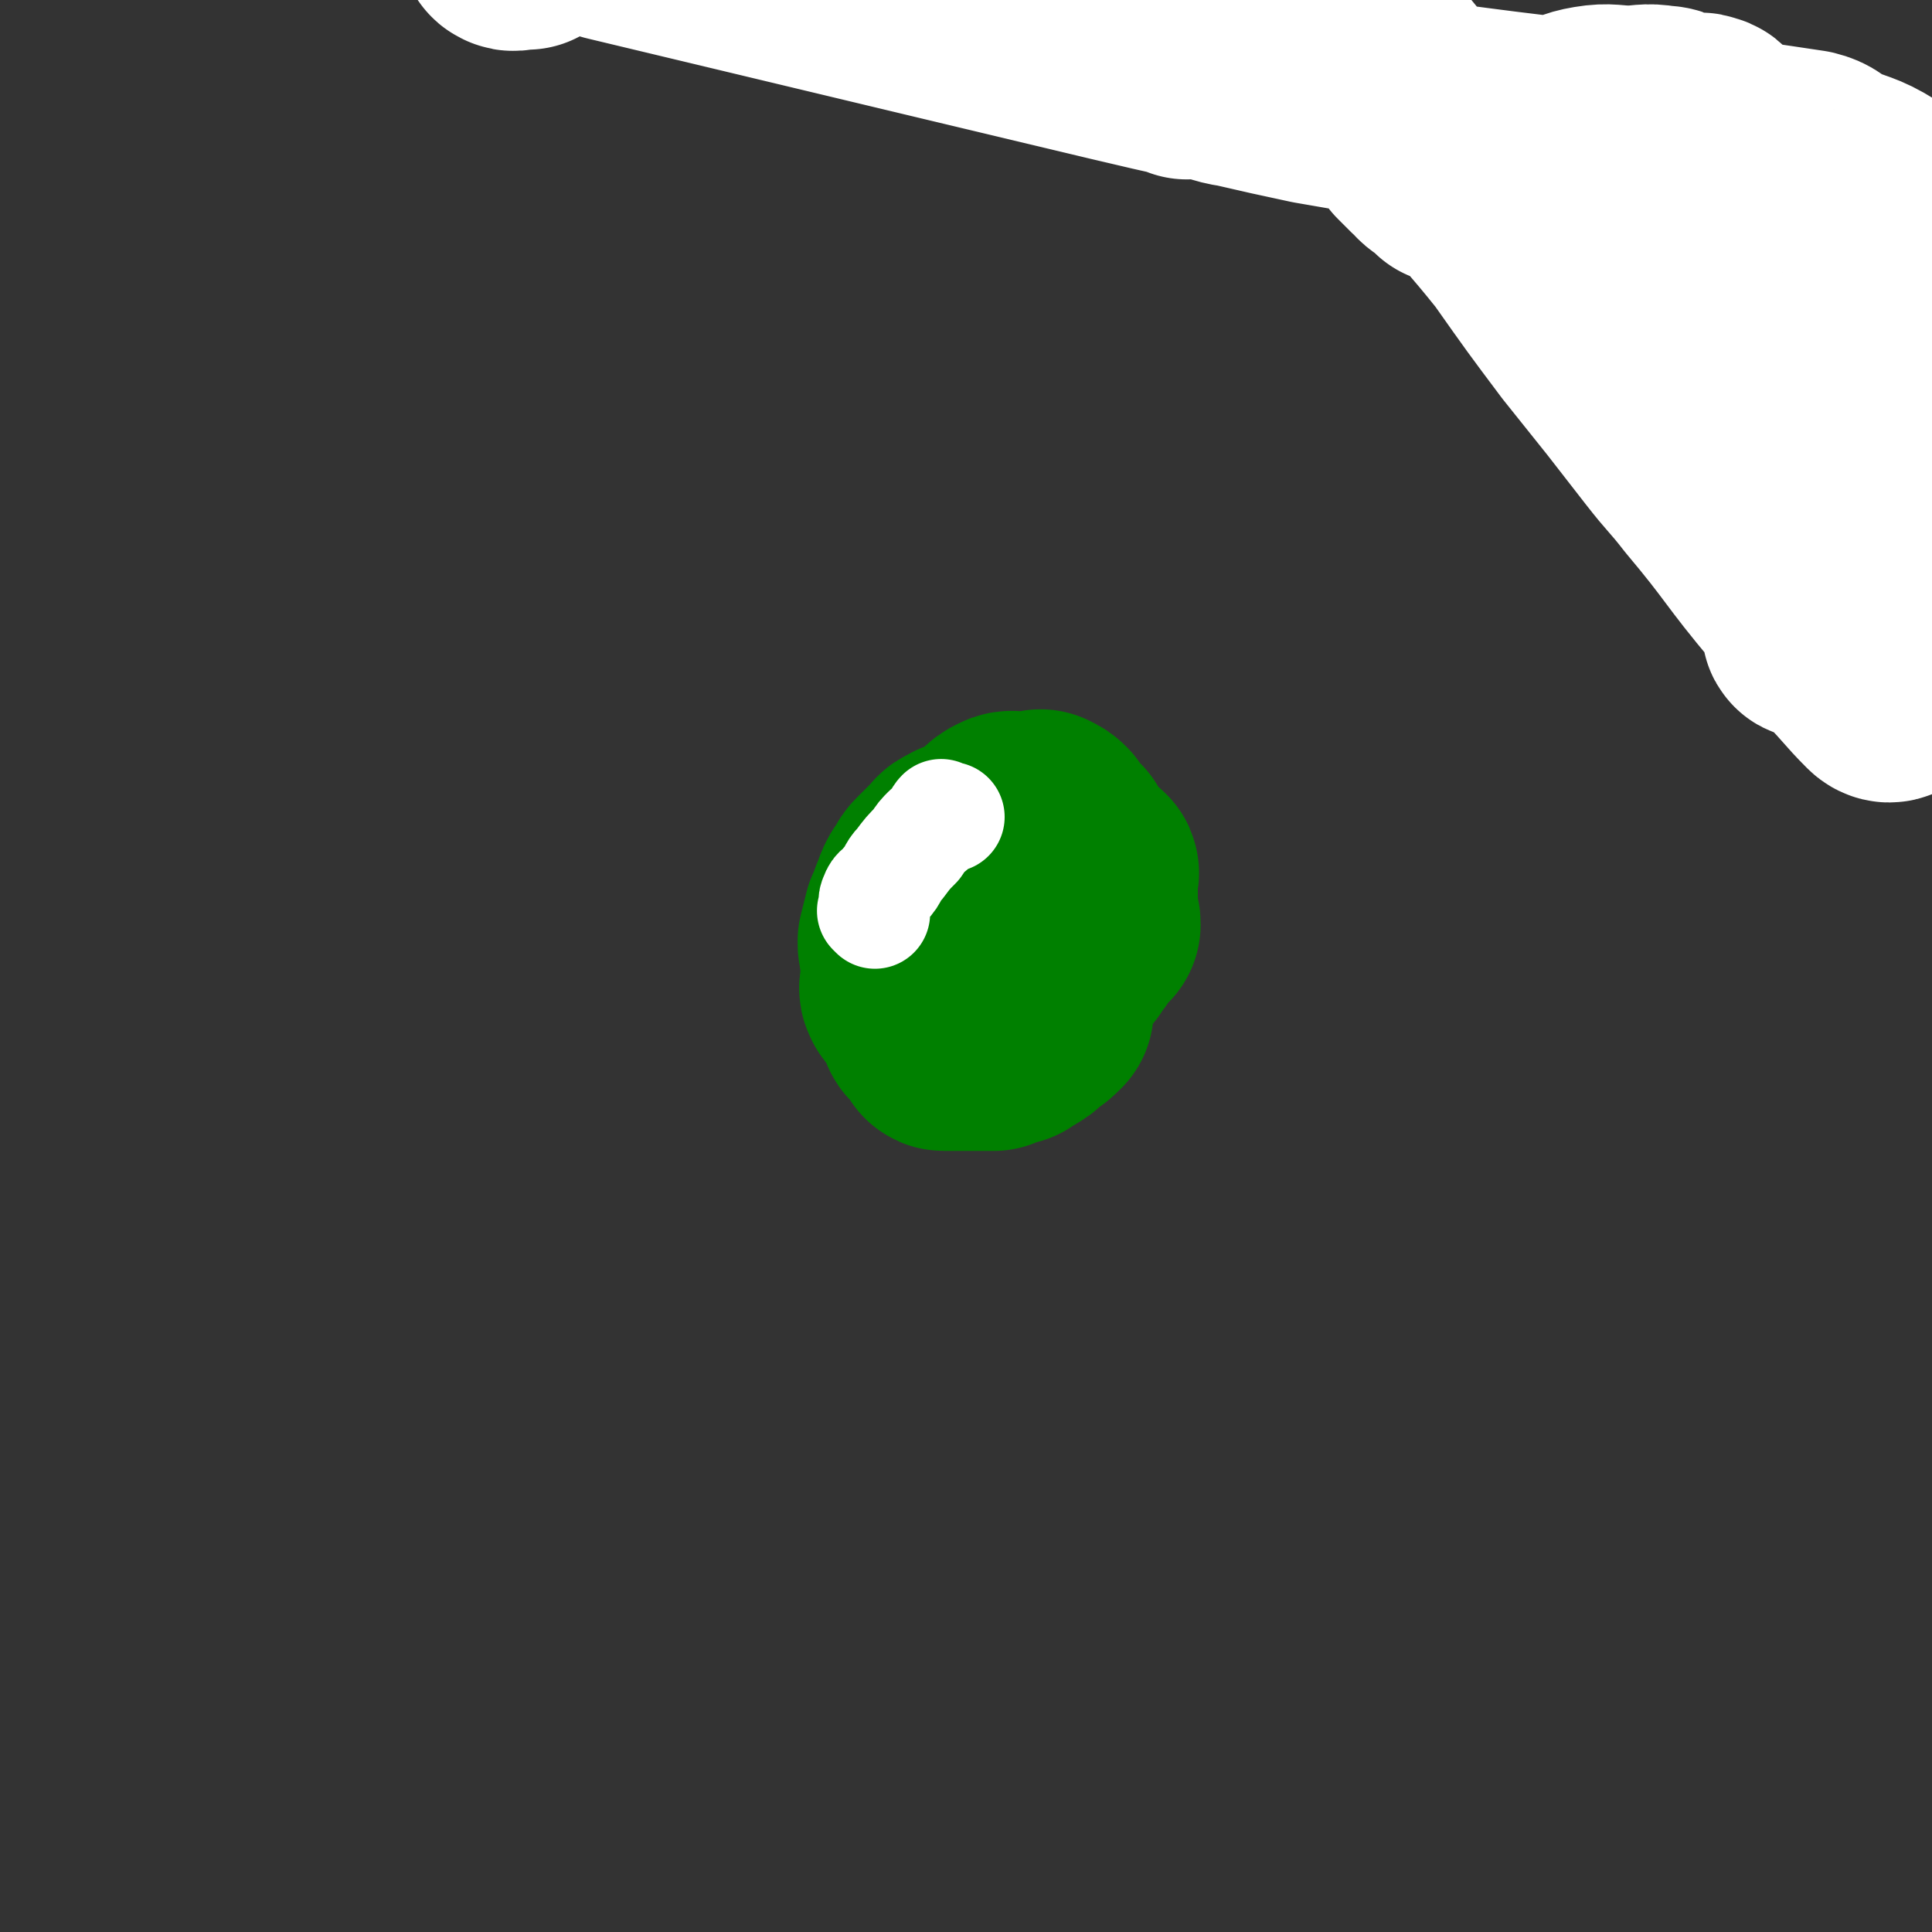 <svg viewBox='0 0 700 700' version='1.1' xmlns='http://www.w3.org/2000/svg' xmlns:xlink='http://www.w3.org/1999/xlink'><rect x="0" y="0" width="700" height="700" fill="#333333" stroke="none"/><g fill='none' stroke='#FFFFFF' stroke-width='80' stroke-linecap='round' stroke-linejoin='round'><path d='M658,228c-1,0 -2,0 -1,-1 6,-4 9,-2 15,-8 5,-7 6,-8 7,-17 2,-10 0,-11 -1,-22 -1,-8 -1,-9 -2,-17 -2,-11 -2,-11 -4,-21 -4,-14 -3,-15 -9,-27 -9,-18 -11,-17 -22,-34 -6,-10 -5,-11 -11,-21 -3,-4 -3,-4 -6,-8 -2,-2 -2,-2 -4,-4 -1,-2 -1,-3 -3,-3 -1,-1 -2,0 -3,0 -2,0 -2,0 -4,0 -4,-1 -4,-3 -8,-3 -6,-1 -6,0 -12,0 -6,0 -7,-1 -13,0 -6,1 -6,2 -12,4 -4,2 -4,2 -9,4 -3,2 -3,2 -6,4 -2,1 -2,2 -4,3 -1,1 -1,2 -3,2 -1,0 -2,0 -3,0 -1,0 -1,0 -2,0 -1,0 -1,0 -2,0 -1,0 -1,0 -3,0 -1,0 -1,0 -3,0 -1,0 -1,1 -3,1 -1,0 -1,0 -2,0 -3,-1 -3,0 -5,-2 -3,-3 -2,-3 -4,-6 -1,-3 -2,-3 -3,-5 0,-2 0,-2 0,-4 0,0 0,-1 0,-1 0,0 0,0 0,0 0,1 0,1 0,2 0,1 0,1 0,2 1,1 2,1 3,2 0,0 -1,0 -1,0 2,1 3,0 5,2 2,2 1,3 2,5 2,3 1,3 2,5 1,2 2,2 2,3 1,0 0,0 0,0 -1,-2 -1,-2 -3,-3 -2,-3 -3,-2 -5,-4 -3,-3 -3,-3 -5,-5 -2,-3 -2,-4 -4,-6 -2,-3 -2,-2 -4,-4 -2,-3 -1,-3 -3,-5 -2,-3 -2,-3 -4,-5 -2,-3 -1,-4 -3,-7 -1,-3 -1,-3 -3,-6 -1,-2 -1,-2 -3,-3 -1,-2 -1,-2 -3,-2 -2,-1 -2,0 -4,0 -1,0 -1,0 -3,0 -1,0 -1,0 -3,0 -1,0 -1,0 -3,0 -3,0 -3,0 -5,0 -6,0 -6,0 -11,0 -8,0 -8,1 -17,0 -11,-2 -10,-3 -21,-6 -14,-3 -14,-3 -27,-6 -11,-4 -11,-4 -22,-8 -9,-3 -9,-4 -18,-7 -7,-2 -7,-2 -13,-3 -6,-1 -6,1 -11,0 -5,-1 -5,-2 -10,-3 -4,-1 -4,0 -8,0 -4,0 -4,0 -8,0 -3,0 -3,0 -6,0 -4,0 -4,0 -9,0 -3,0 -3,0 -5,0 -2,-1 -2,-2 -5,-2 -2,-1 -2,0 -4,0 -1,0 -1,0 -3,0 -1,0 -1,0 -3,0 -1,0 -1,0 -3,0 -2,0 -2,0 -4,0 -2,-1 -2,-1 -4,-2 -2,-1 -2,-1 -4,-2 -2,-1 -2,-2 -5,-2 -1,-1 -1,0 -2,0 -2,-1 -2,-2 -5,-2 -1,-1 -1,0 -3,0 -5,-2 -4,-3 -9,-6 -3,-1 -3,-1 -5,-1 -2,-1 -3,0 -5,-1 -3,-1 -3,-2 -6,-3 -2,-2 -2,-2 -5,-2 -2,-1 -2,0 -4,0 -2,0 -2,0 -5,0 -4,0 -4,0 -7,0 -2,0 -2,0 -4,0 -2,0 -3,-1 -5,0 -2,1 -1,2 -2,4 0,1 1,1 1,2 0,2 -1,2 0,3 0,2 1,2 2,4 0,1 -1,1 0,2 0,2 1,2 2,3 0,1 -1,3 0,3 1,1 2,0 4,0 1,0 2,0 2,0 0,-1 0,-1 0,-2 0,-4 0,-4 0,-7 0,-3 0,-3 0,-6 0,-3 -1,-3 0,-6 0,-2 1,-2 2,-5 1,-2 0,-2 1,-5 1,-2 1,-2 2,-4 1,-1 2,-1 3,-2 1,-2 1,-2 2,-4 0,-2 -1,-2 0,-4 0,-2 0,-2 1,-4 0,-2 0,-2 0,-3 0,-1 0,-1 0,-2 0,-1 -1,-1 0,-1 1,0 1,0 3,0 0,0 1,0 1,0 0,1 0,1 0,2 0,1 -1,1 0,2 0,1 1,1 2,2 1,2 1,2 2,3 0,2 0,2 0,3 0,1 -1,2 0,2 1,1 1,1 3,2 1,1 2,1 3,2 1,1 1,2 2,3 3,11 2,11 4,23 0,1 0,1 0,2 0,3 0,4 0,6 0,0 0,0 0,0 209,50 208,50 208,49 0,0 0,1 0,1 0,0 0,0 0,0 3,0 3,-1 6,0 7,1 6,2 13,3 13,3 13,3 27,6 23,4 23,4 46,7 67,9 67,7 133,17 4,1 4,2 7,4 9,4 10,3 18,8 3,3 3,3 5,7 3,6 3,6 5,14 1,8 0,8 1,16 2,10 3,10 5,21 1,12 0,13 0,25 1,15 1,15 1,30 1,8 1,8 1,16 0,8 0,8 0,15 0,9 1,10 -1,18 -1,6 -3,5 -6,10 -1,3 -2,3 -4,6 0,1 0,2 -1,2 -1,1 -2,1 -3,0 -7,-7 -7,-8 -14,-15 -9,-11 -9,-10 -18,-21 -16,-19 -15,-20 -31,-39 -7,-9 -7,-8 -14,-17 -7,-9 -7,-9 -14,-18 -8,-10 -8,-10 -16,-20 -12,-16 -12,-16 -24,-33 -12,-15 -13,-15 -25,-30 -9,-11 -8,-11 -17,-22 -8,-10 -8,-10 -16,-19 -7,-8 -7,-8 -15,-15 -6,-7 -6,-7 -14,-13 -6,-5 -7,-5 -15,-8 -6,-3 -6,-3 -12,-5 -3,0 -3,1 -6,1 -2,0 -2,0 -3,0 -1,0 -1,1 -2,1 0,0 0,0 0,0 -1,0 -1,0 -2,0 0,0 0,0 0,0 0,0 0,0 -1,0 0,0 0,0 0,0 -1,0 -1,0 -3,0 -1,0 -1,0 -2,0 -5,1 -5,2 -11,3 -9,3 -9,3 -18,6 -10,3 -10,4 -20,7 -9,3 -9,2 -18,4 -6,2 -6,2 -12,3 -4,1 -4,0 -7,0 -3,0 -4,1 -6,0 -1,0 -1,-1 -2,-2 0,-1 0,-1 1,-2 0,-2 0,-2 0,-3 0,-1 0,-1 0,-2 0,-1 -1,-2 0,-2 0,-1 1,0 2,0 3,0 3,0 6,0 6,0 6,0 12,0 '/></g>
<g fill='none' stroke='#008000' stroke-width='80' stroke-linecap='round' stroke-linejoin='round'><path d='M354,347c0,0 -1,-1 -1,-1 0,0 0,0 0,1 0,0 0,0 0,0 1,0 1,0 2,0 '/><path d='M352,343c0,0 -1,-1 -1,-1 0,0 0,0 0,1 0,0 0,0 0,0 '/><path d='M366,344c0,0 -1,-1 -1,-1 0,0 0,0 0,1 0,0 0,0 0,0 1,0 0,-1 0,-1 0,0 0,0 0,1 '/><path d='M347,356c0,0 -1,-1 -1,-1 0,0 0,0 1,1 '/><path d='M375,320c0,0 -1,-1 -1,-1 0,0 0,0 0,1 0,0 0,0 0,0 '/><path d='M350,309c0,0 -1,-1 -1,-1 0,0 0,0 1,1 0,0 0,0 0,0 -1,0 -2,-1 -2,0 -2,0 -2,1 -3,2 -1,1 -1,1 -2,2 -1,1 -1,1 -2,2 -1,1 -1,1 -2,2 -1,1 -1,1 -2,3 -1,2 -1,1 -2,3 -1,2 -1,3 -2,5 -1,3 -1,3 -2,5 -1,4 -1,4 -2,8 0,2 0,2 1,5 0,2 0,2 0,4 0,2 0,2 0,4 0,1 0,1 0,2 0,1 -1,2 0,3 0,1 1,1 3,2 2,1 1,1 3,3 1,2 1,2 3,3 1,2 1,2 3,3 1,1 1,1 3,2 1,0 1,0 2,0 1,0 1,0 2,0 1,0 1,0 3,0 1,0 1,0 2,0 1,0 1,0 2,0 1,0 1,0 2,0 1,0 1,0 2,0 0,0 0,0 0,0 1,-1 0,-2 0,-2 1,-1 2,0 3,0 1,-1 1,-2 2,-3 1,-1 1,0 2,-2 0,0 0,-1 1,-2 0,-1 1,-1 2,-2 1,-1 1,-1 3,-3 1,-1 2,-1 3,-2 2,-1 1,-1 3,-3 1,-1 2,-1 3,-3 1,-1 0,-2 2,-3 1,-1 2,0 3,-2 1,0 0,-1 1,-2 0,-1 1,0 2,-2 0,0 0,-1 1,-2 0,-1 1,0 2,-2 0,0 -1,-1 -1,-2 1,0 2,0 3,0 0,-1 0,-2 -1,-3 0,-1 0,-1 0,-2 0,-1 0,-1 0,-2 0,-1 0,-1 0,-3 0,-1 0,-1 0,-2 0,-1 0,-1 0,-3 0,-1 0,-1 0,-2 0,0 0,0 0,0 0,-1 1,-2 0,-2 0,-1 -1,0 -2,0 -1,0 -1,0 -2,0 -1,0 -1,0 -3,0 -1,0 -1,0 -3,0 -1,0 -2,-1 -3,0 -2,0 -2,1 -4,2 -1,0 -2,-1 -3,0 -2,0 -1,1 -3,2 -1,0 -1,0 -3,0 -1,0 -1,0 -2,0 -1,0 -1,0 -3,0 -1,0 -1,0 -2,0 -1,0 -1,0 -2,0 0,0 0,0 -1,0 -1,0 -1,0 -2,0 0,0 0,0 0,0 -1,0 -1,0 -2,0 -1,0 -1,-1 -2,0 -1,0 -1,0 -2,1 -1,1 -1,1 -2,2 -1,1 -1,1 -3,2 -2,1 -2,1 -4,2 -2,1 -1,2 -3,3 -1,1 -1,0 -2,1 0,0 0,1 1,2 0,1 0,1 0,2 0,1 0,1 0,2 0,1 0,1 0,2 0,1 0,1 0,2 0,2 0,2 0,3 0,2 0,2 0,3 0,2 0,2 0,3 0,2 0,2 0,4 0,2 0,2 0,4 0,2 0,2 0,3 0,2 0,2 0,4 0,1 0,1 0,2 0,1 0,1 0,2 0,0 0,0 0,0 0,1 -1,1 0,2 0,0 1,0 2,0 1,0 1,0 3,0 1,0 1,0 2,0 1,0 1,0 2,0 1,0 1,0 2,0 1,0 1,0 3,0 1,-1 1,-2 3,-3 1,-1 1,-1 3,-2 2,-1 2,-1 4,-3 1,-1 1,-1 3,-3 1,-1 1,-1 3,-3 1,-1 1,-1 2,-2 0,0 -1,1 -1,1 1,0 2,0 3,0 0,0 -1,0 -1,0 0,0 0,0 0,1 0,0 0,0 0,0 0,0 0,0 0,0 1,0 0,0 0,-1 0,0 0,0 0,0 1,-2 0,-2 0,-4 0,-2 0,-2 0,-4 1,-1 2,-1 3,-3 1,-2 1,-2 2,-4 1,-2 1,-2 2,-4 1,-1 1,-1 2,-3 1,-1 1,-1 2,-3 0,-1 0,-1 1,-2 0,-1 -1,-1 -1,-2 1,-1 2,-1 3,-2 1,0 1,0 1,-1 1,-1 1,-1 1,-2 1,-1 0,-1 0,-3 0,-1 0,-1 0,-2 0,-1 0,-1 0,-3 0,-1 0,-1 0,-3 0,-1 1,-1 0,-3 0,-1 0,-1 -1,-3 -1,-1 -1,-1 -3,-3 -1,-1 -1,-1 -2,-3 -1,-1 -1,-1 -3,-2 -1,0 -1,1 -2,1 -1,0 -1,0 -3,0 -1,0 -1,0 -3,0 -2,0 -2,-1 -4,0 -2,1 -2,1 -4,3 -2,2 -3,2 -5,4 -2,2 -2,2 -4,4 -2,2 -2,2 -4,4 -2,2 -2,2 -3,4 -1,2 -1,2 -2,4 0,1 0,1 1,2 0,1 0,1 0,2 -1,1 -1,1 -2,2 0,1 0,1 1,2 0,0 0,1 0,1 -1,0 -2,-1 -3,0 0,0 0,1 1,2 0,1 0,1 0,2 0,1 0,1 0,2 0,0 0,0 0,1 0,1 0,1 0,3 0,1 0,2 0,3 -1,2 -2,2 -3,4 0,2 0,2 1,4 0,2 0,2 0,4 0,2 0,2 0,3 0,1 0,1 0,2 0,1 0,1 0,2 0,0 0,0 0,0 0,0 0,0 0,0 1,0 1,0 2,1 0,0 -1,0 0,0 0,1 0,1 1,2 0,1 0,1 0,2 -1,1 0,1 0,3 0,1 0,1 0,2 0,1 0,1 0,3 0,1 -1,2 0,2 0,0 1,0 2,0 1,0 1,0 2,0 1,0 1,0 2,0 1,0 1,0 2,0 1,0 1,0 2,0 1,0 1,0 3,0 1,0 1,0 3,0 1,0 1,0 2,0 1,-1 1,-2 3,-3 1,0 1,1 3,1 1,-1 2,-1 3,-2 2,-1 2,-1 4,-3 3,-2 3,-2 5,-4 '/></g>
<g fill='none' stroke='#FFFFFF' stroke-width='40' stroke-linecap='round' stroke-linejoin='round'><path d='M317,331c0,0 -1,-1 -1,-1 0,0 0,0 1,1 0,0 0,0 0,0 0,-1 0,-1 0,-2 0,-2 -1,-2 0,-4 1,-3 2,-2 4,-5 3,-3 2,-4 5,-7 3,-4 3,-4 6,-7 2,-3 2,-3 4,-5 1,-1 2,-1 3,-3 1,-1 1,-2 2,-3 0,0 -1,1 0,1 1,0 1,0 3,0 '/></g>
</svg>